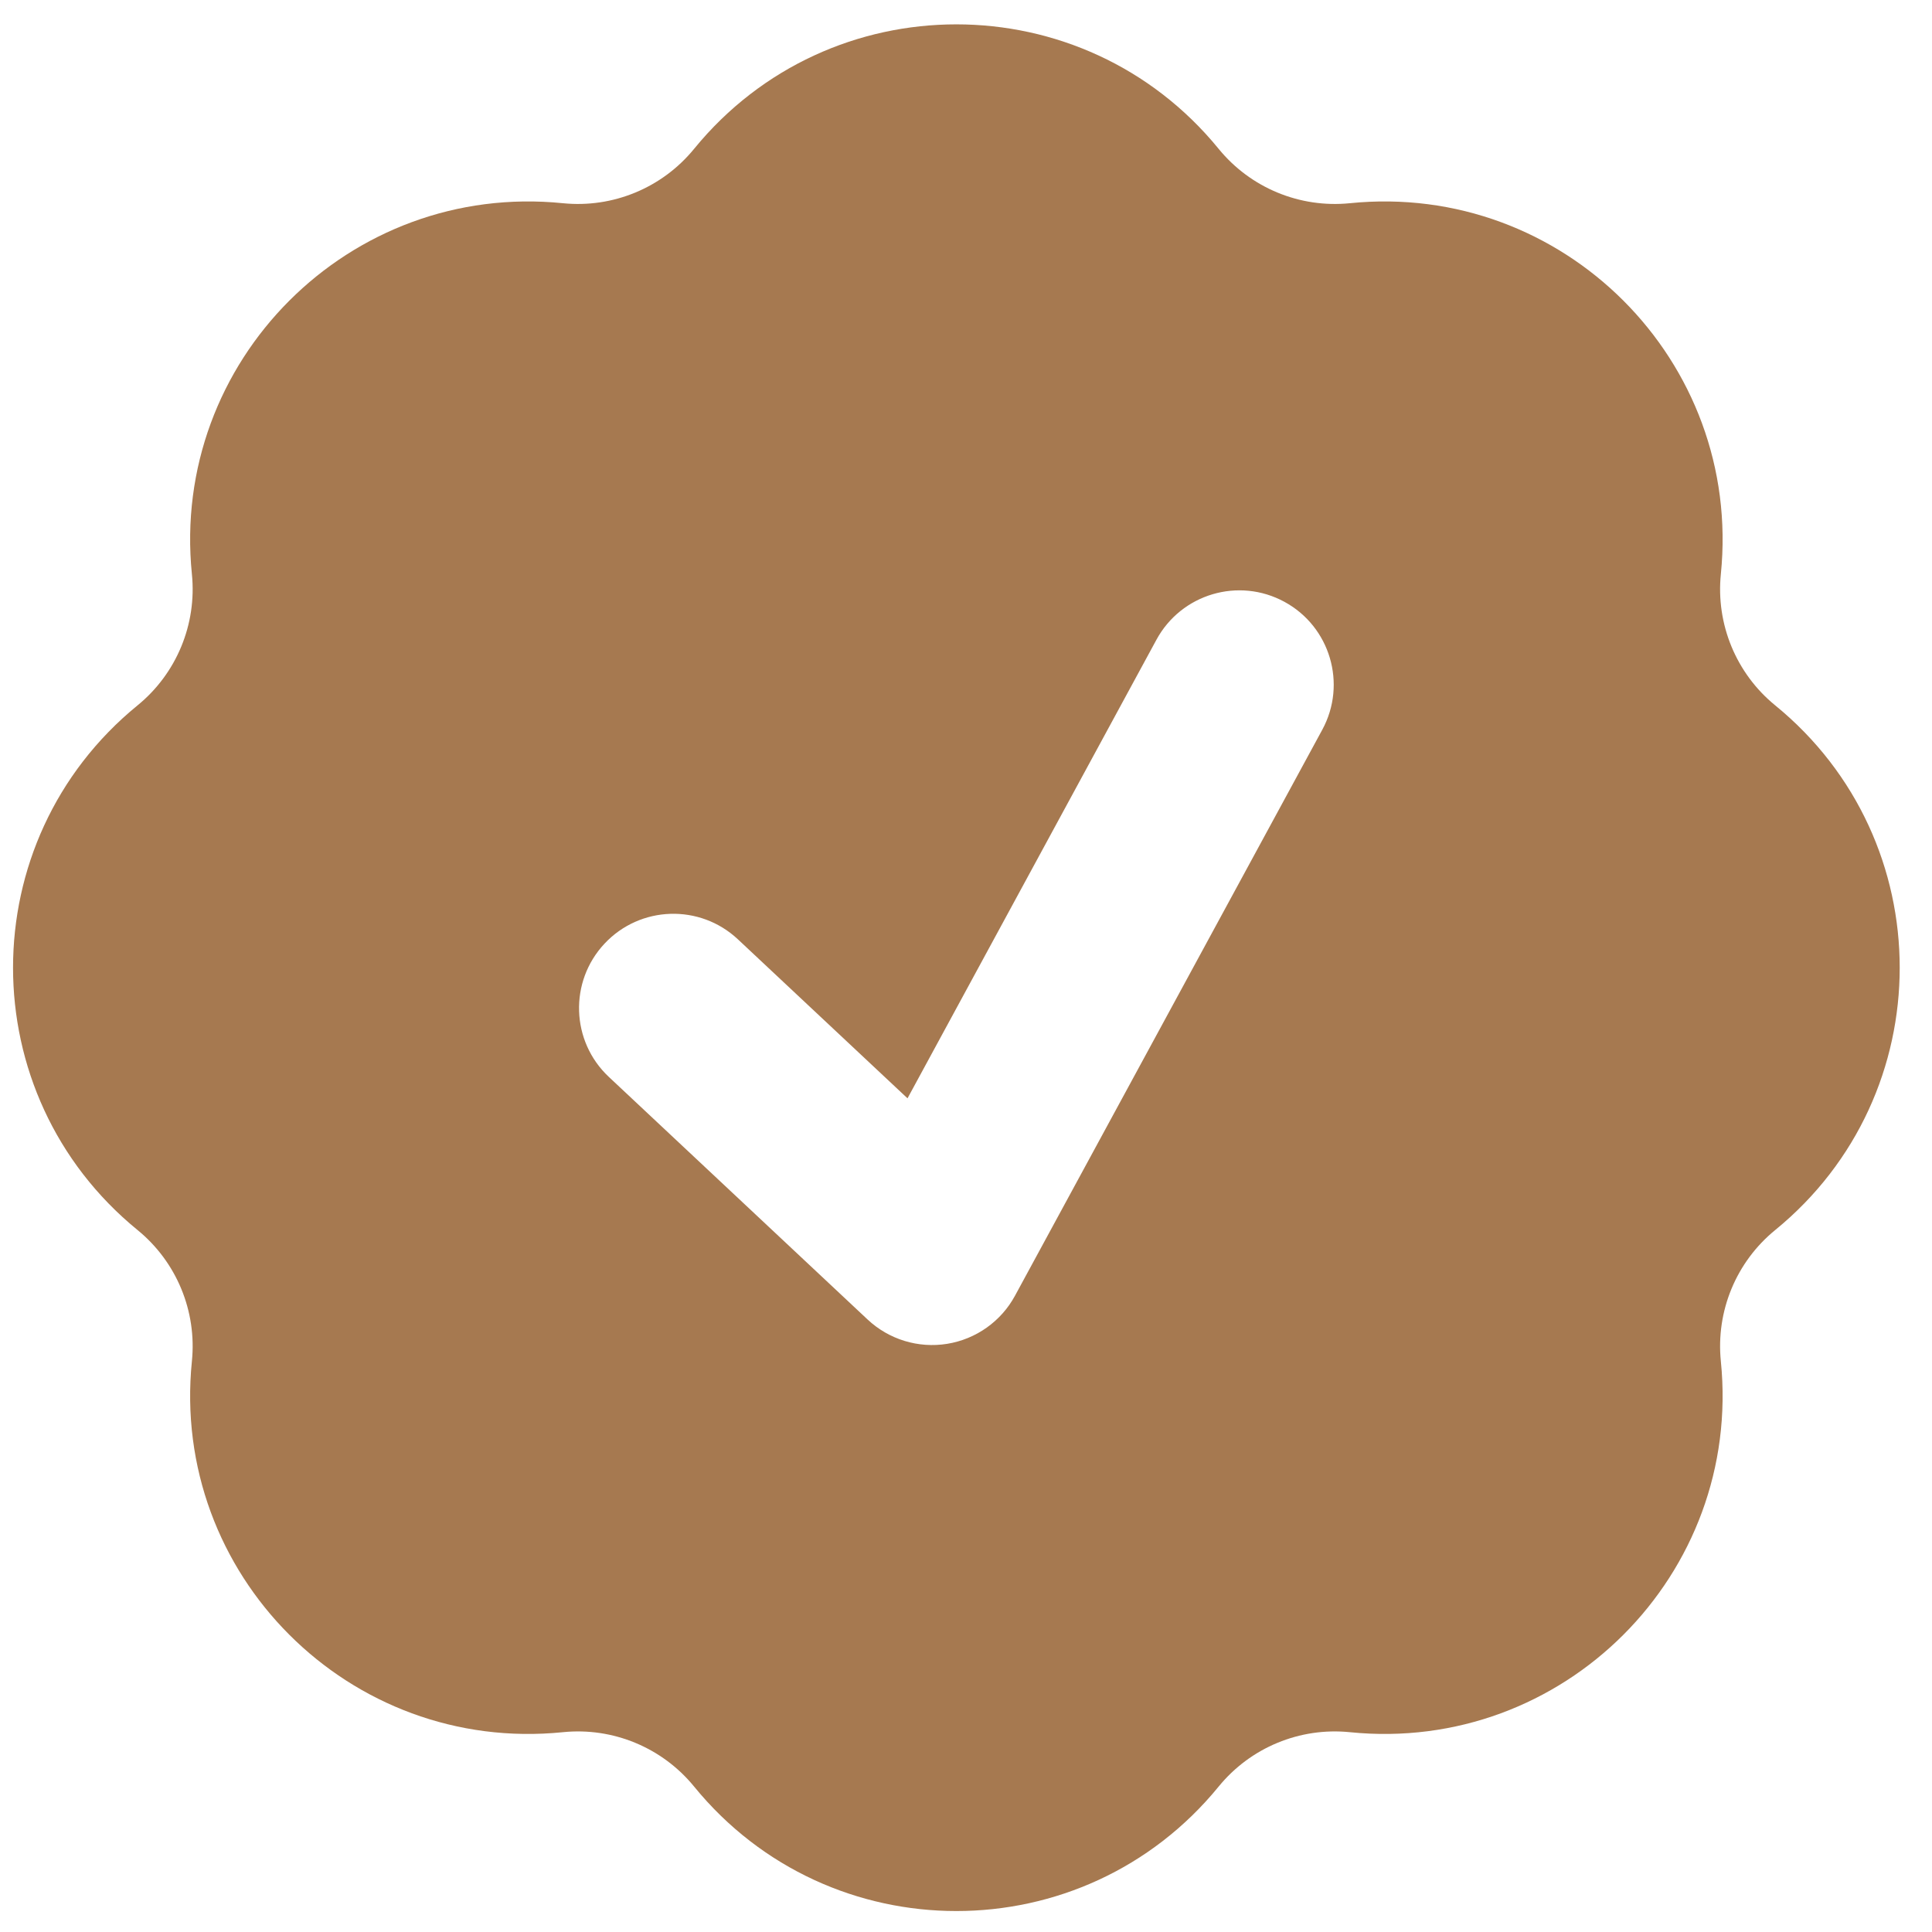 <svg width="55" height="55" viewBox="0 0 55 55" fill="none" xmlns="http://www.w3.org/2000/svg">
<path fill-rule="evenodd" clip-rule="evenodd" d="M19.759 4.238C23.616 -0.488 30.836 -0.488 34.693 4.238C35.599 5.348 37.003 5.929 38.429 5.785C44.498 5.171 49.603 10.277 48.989 16.345C48.845 17.771 49.426 19.175 50.537 20.081C55.262 23.938 55.262 31.159 50.537 35.016C49.426 35.922 48.845 37.325 48.989 38.751C49.603 44.82 44.498 49.926 38.429 49.312C37.003 49.167 35.599 49.749 34.693 50.859C30.836 55.585 23.616 55.585 19.759 50.859C18.852 49.749 17.449 49.167 16.023 49.312C9.954 49.926 4.848 44.82 5.463 38.751C5.607 37.325 5.026 35.922 3.915 35.016C-0.81 31.159 -0.81 23.938 3.915 20.081C5.026 19.175 5.607 17.771 5.463 16.345C4.848 10.277 9.954 5.171 16.023 5.785C17.449 5.929 18.852 5.348 19.759 4.238ZM37.643 20.773C38.35 19.47 37.867 17.839 36.564 17.132C35.26 16.424 33.63 16.907 32.922 18.211L25.835 31.267L21.006 26.74C19.924 25.726 18.225 25.78 17.21 26.863C16.196 27.945 16.251 29.644 17.333 30.658L24.699 37.564C25.306 38.133 26.142 38.389 26.964 38.256C27.785 38.123 28.499 37.617 28.895 36.886L37.643 20.773Z" fill="#A67950"/>
</svg>
